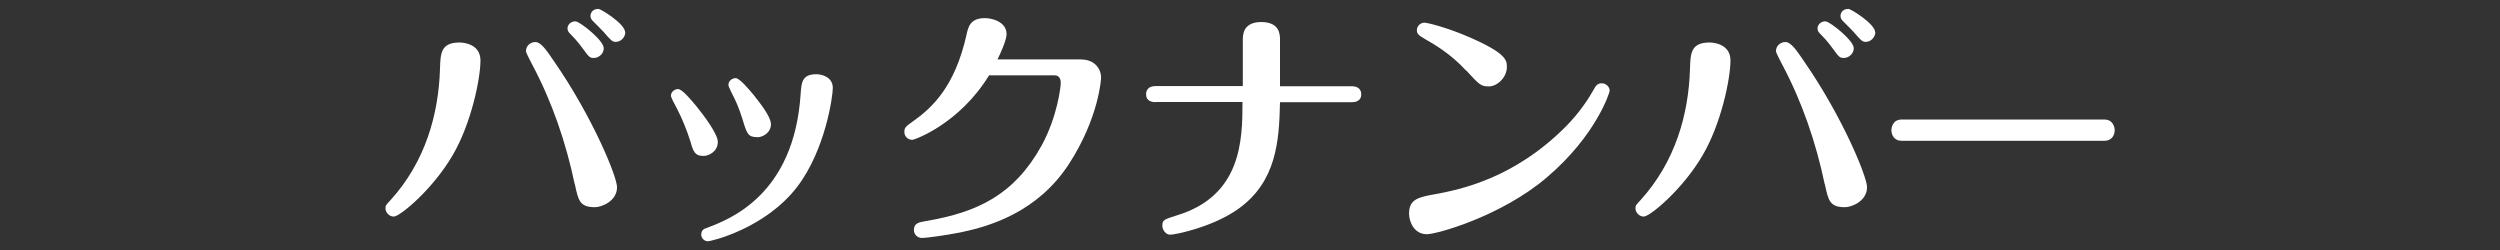 <?xml version="1.0" encoding="UTF-8"?><svg id="_レイヤー_2" xmlns="http://www.w3.org/2000/svg" xmlns:xlink="http://www.w3.org/1999/xlink" viewBox="0 0 160 16"><rect x="0" y="0" width="160" height="16" fill="#333333" stroke="none"/><defs><style>.cls-1{fill:none;}.cls-2{clip-path:url(#clippath);}.cls-3{fill:#fff;}</style><clipPath id="clippath"><rect class="cls-1" width="160" height="16"/></clipPath></defs><g id="_レイヤー_1-2"><g class="cls-2"><g><path class="cls-3" d="M30.75,3.87c0,1.15-.59,4.05-1.79,6.08-1.26,2.16-3.36,3.91-3.76,3.91-.29,0-.53-.26-.53-.53,0-.18,.03-.21,.34-.54,2.21-2.45,3.06-5.46,3.15-8.39,.03-.99,.05-1.68,1.26-1.68,.05,0,1.33,0,1.33,1.15Zm6.03,7.91c-.56-2.66-1.44-5.25-2.72-7.65-.08-.16-.4-.75-.4-.86,0-.32,.27-.58,.61-.58,.35,0,.72,.54,1.2,1.25,2.45,3.54,4.02,7.36,4.02,8.04,0,.88-.96,1.28-1.42,1.28-.98,0-1.06-.45-1.28-1.47Zm1.86-8.69c0,.35-.32,.62-.64,.62-.26,0-.32-.08-.67-.56-.1-.13-.35-.5-.83-.98-.08-.08-.18-.18-.18-.35,0-.27,.27-.48,.53-.45,.29,.03,1.79,1.22,1.79,1.71Zm1.38-1.02c0,.29-.27,.61-.61,.61-.22,0-.3-.08-.8-.66-.11-.13-.59-.59-.69-.7-.08-.08-.13-.19-.13-.3,0-.13,.08-.45,.51-.45,.16,0,1.71,.96,1.71,1.5Z"/><path class="cls-3" d="M44.16,8.98c-.14-.48-.51-1.42-.82-2-.16-.29-.4-.75-.4-.85,0-.27,.26-.43,.45-.43,.27,0,.82,.67,1.17,1.09,.5,.61,1.38,1.79,1.38,2.29,0,.62-.58,.9-.91,.9-.58,0-.67-.3-.86-.99Zm9.14-3.35c0,.5-.46,3.95-2.29,6.34-2.03,2.64-5.47,3.47-5.71,3.47-.22,0-.42-.19-.42-.43,0-.29,.19-.37,.34-.42,1.44-.54,5.59-2.08,6.02-8.56,.05-.78,.1-1.28,1.02-1.28,.21,0,1.04,.11,1.04,.88Zm-5.78,2c-.24-.77-.43-1.18-.74-1.78-.14-.3-.16-.34-.16-.43,0-.24,.24-.42,.46-.42,.26,0,.85,.72,1.14,1.06,.46,.58,1.12,1.42,1.12,1.89,0,.58-.58,.83-.83,.83-.64,0-.7-.19-.99-1.15Z"/><path class="cls-3" d="M69.22,3.81c.8,0,1.25,.56,1.25,1.17,0,.05-.13,2.54-2.06,5.52-2,3.07-5.04,3.97-6.83,4.35-1.17,.24-2.37,.38-2.56,.38-.32,0-.53-.24-.53-.51,0-.43,.3-.5,.82-.58,3.23-.56,5.59-1.65,7.35-4.82,1.02-1.86,1.23-3.79,1.23-4.02,0-.18-.06-.48-.4-.48h-4.19c-1.89,3.1-4.77,4.13-4.91,4.13-.26,0-.51-.19-.51-.51,0-.27,.08-.34,.53-.66,1.25-.88,2.69-2.22,3.44-5.52,.11-.53,.24-1.1,1.18-1.1,.51,0,1.39,.26,1.39,1.02,0,.38-.37,1.2-.58,1.62h5.39Z"/><path class="cls-3" d="M73.97,6.54c-.34,0-.62-.13-.62-.5,0-.1,0-.53,.62-.53h5.57V2.53c0-.3,.02-1.12,1.18-1.12s1.2,.77,1.2,1.12v2.99h4.59c.61,0,.61,.45,.61,.51,0,.1,0,.51-.61,.51h-4.59c-.05,2.51-.24,5.07-2.63,6.8-1.6,1.17-4.05,1.68-4.4,1.68-.27,0-.5-.29-.5-.58,0-.37,.13-.4,.94-.66,4.13-1.26,4.19-4.82,4.19-7.25h-5.57Z"/><path class="cls-3" d="M91.9,12.42c1.5-.29,4.99-.96,8.36-4.37,.83-.85,1.39-1.7,1.74-2.32,.11-.21,.22-.4,.51-.4s.51,.24,.51,.48c0,.1-.86,2.86-4.03,5.55-2.91,2.48-7.04,3.63-7.67,3.63-.85,0-1.14-.85-1.14-1.31,0-.94,.59-1.06,1.71-1.26Zm1.94-7.89c-.99-1.09-2.08-1.71-2.62-2.02-.4-.24-.54-.32-.54-.58,0-.29,.26-.48,.48-.48,.19,0,1.49,.32,2.9,.94,2.34,1.02,2.38,1.47,2.38,1.89,0,.7-.64,1.25-1.15,1.25s-.61-.1-1.44-1.01Z"/><path class="cls-3" d="M110.75,3.87c0,1.15-.59,4.05-1.79,6.08-1.26,2.16-3.36,3.91-3.76,3.91-.29,0-.53-.26-.53-.53,0-.18,.03-.21,.34-.54,2.21-2.45,3.06-5.46,3.15-8.39,.03-.99,.05-1.68,1.26-1.68,.05,0,1.33,0,1.33,1.15Zm6.03,7.91c-.56-2.66-1.44-5.25-2.72-7.65-.08-.16-.4-.75-.4-.86,0-.32,.27-.58,.61-.58,.35,0,.72,.54,1.2,1.25,2.45,3.54,4.02,7.36,4.02,8.04,0,.88-.96,1.28-1.42,1.28-.98,0-1.06-.45-1.28-1.47Zm1.86-8.69c0,.35-.32,.62-.64,.62-.26,0-.32-.08-.67-.56-.1-.13-.35-.5-.83-.98-.08-.08-.18-.18-.18-.35,0-.27,.27-.48,.53-.45,.29,.03,1.79,1.22,1.79,1.71Zm1.38-1.02c0,.29-.27,.61-.61,.61-.22,0-.3-.08-.8-.66-.11-.13-.59-.59-.69-.7-.08-.08-.13-.19-.13-.3,0-.13,.08-.45,.51-.45,.16,0,1.71,.96,1.71,1.5Z"/><path class="cls-3" d="M134.68,7.65c.56,0,.66,.51,.66,.67,0,.4-.24,.69-.66,.69h-12.97c-.56,0-.66-.48-.66-.67,0-.13,.05-.69,.66-.69h12.97Z"/></g></g></g></svg>